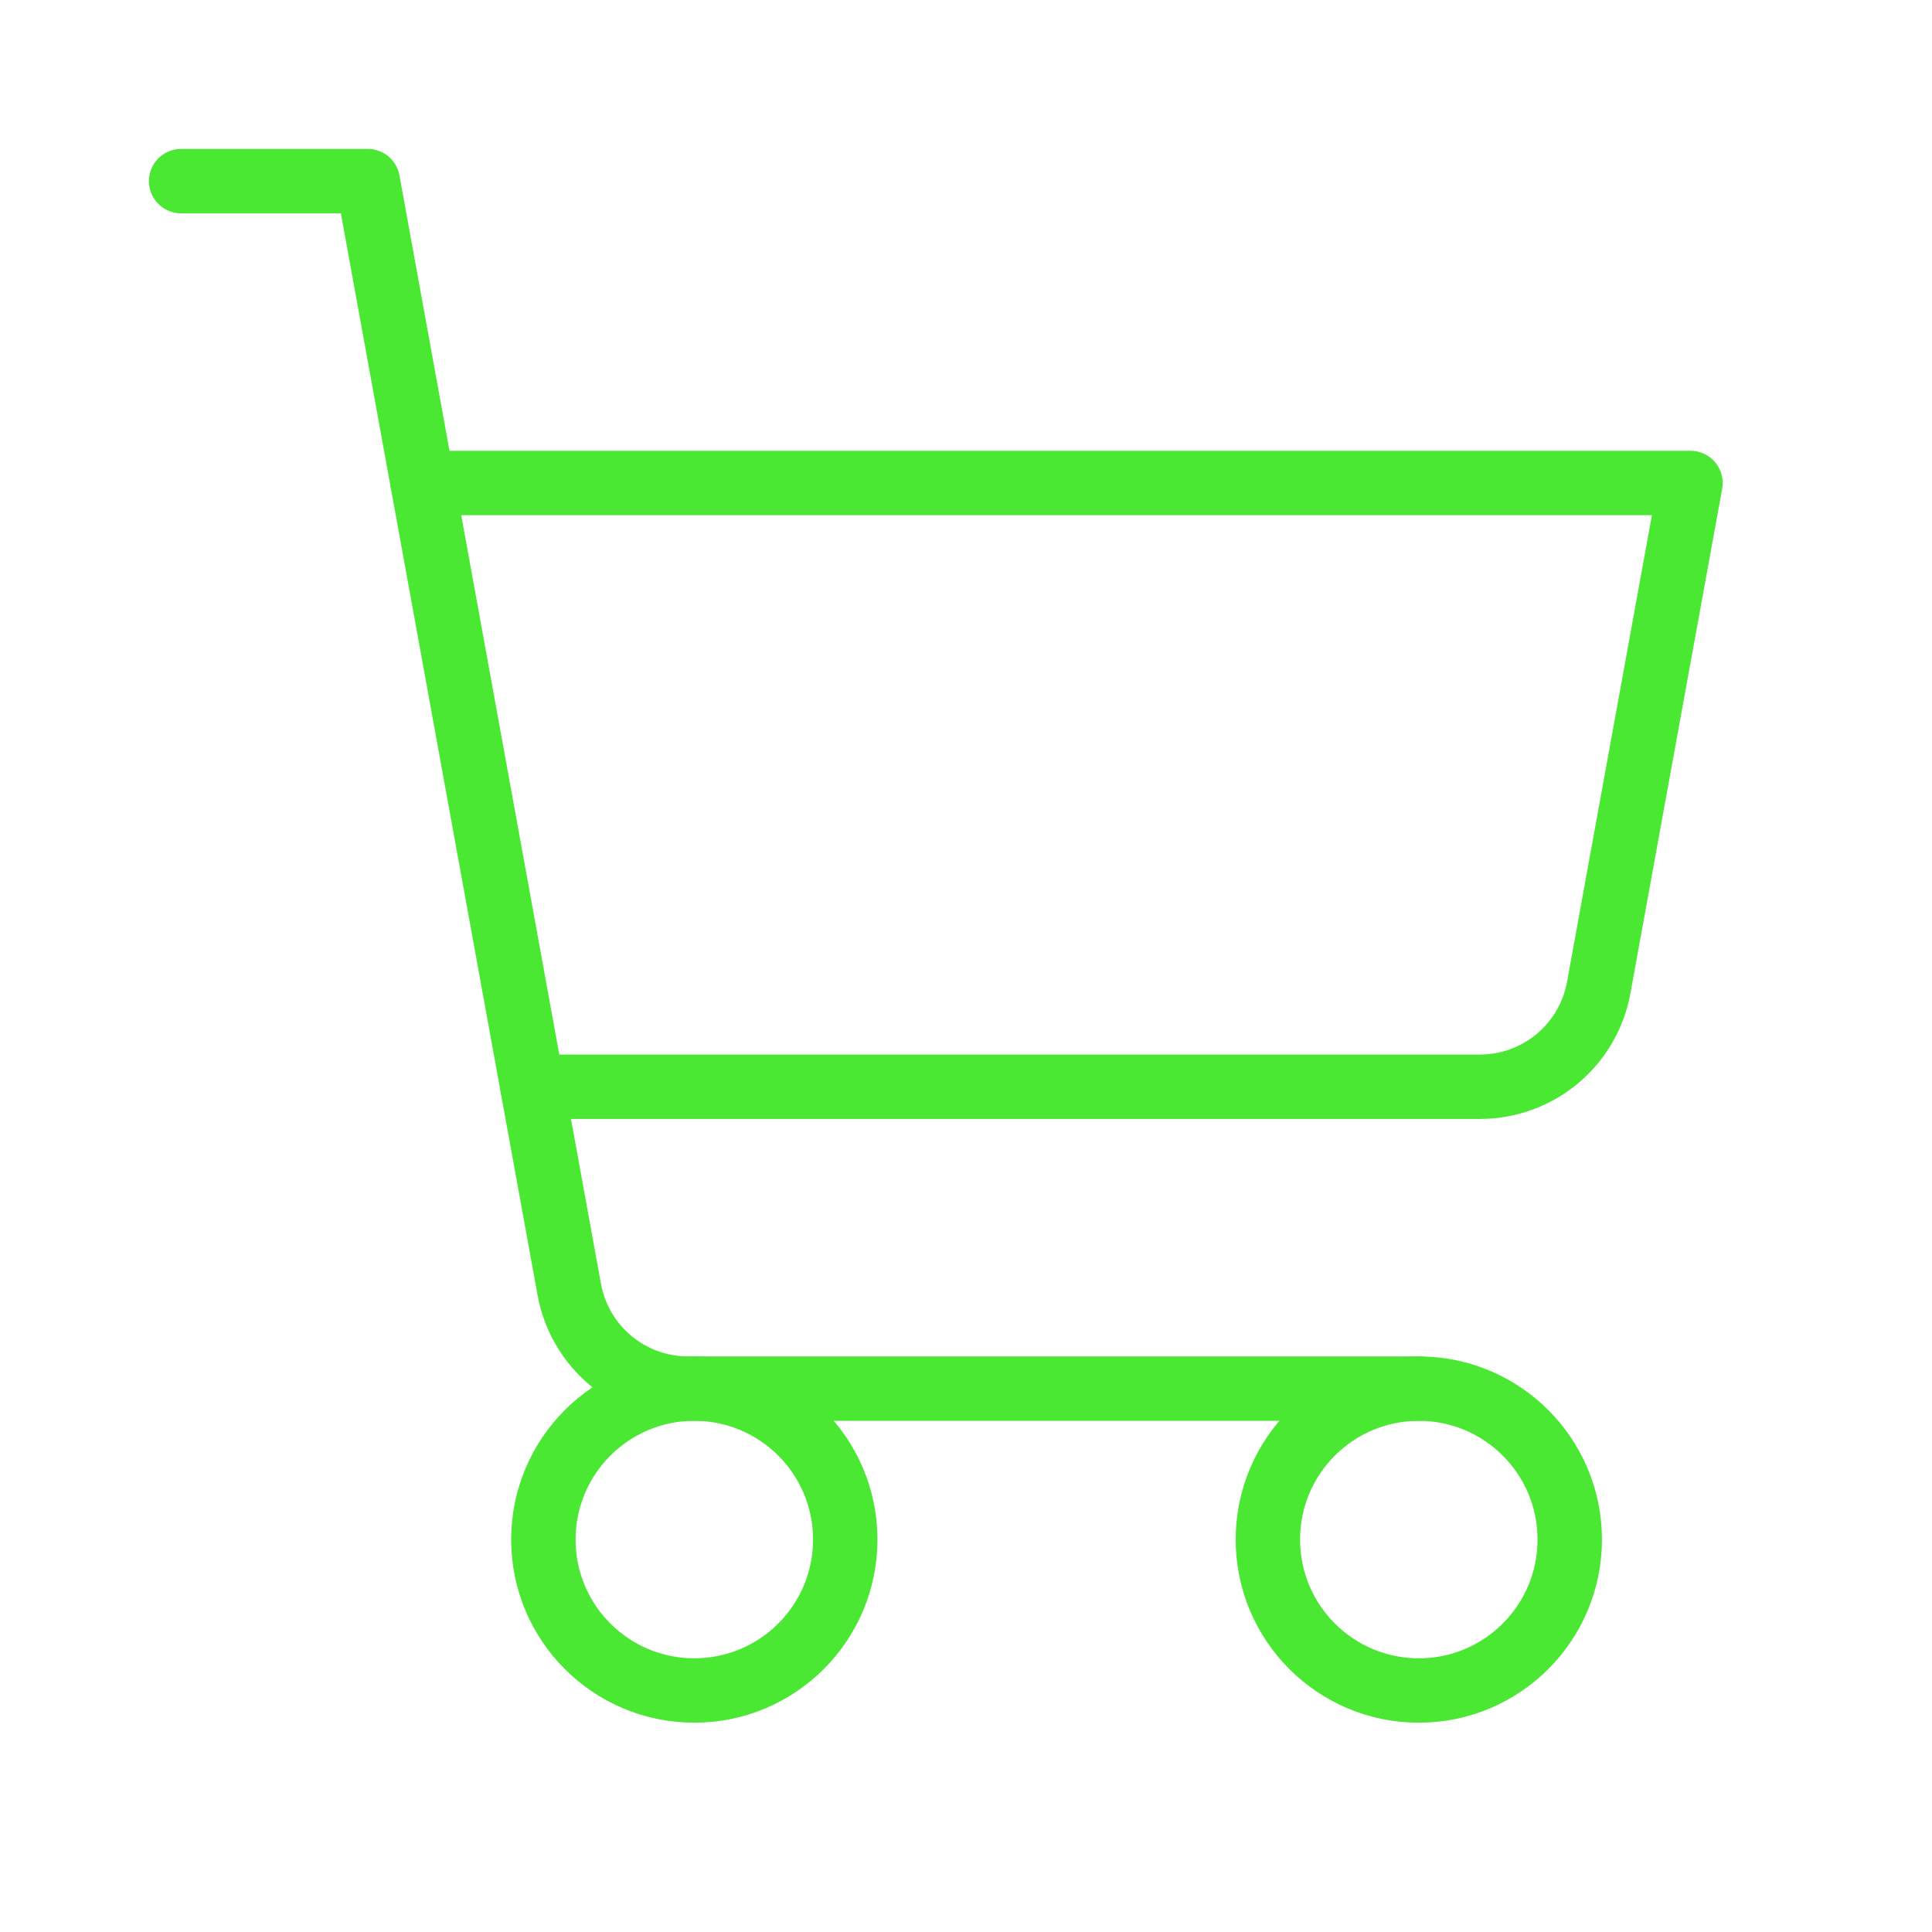 <svg width="60" height="60" viewBox="0 0 60 60" fill="none" xmlns="http://www.w3.org/2000/svg">
<path d="M44.062 43.125H21.368C20.49 43.125 19.64 42.816 18.965 42.254C18.291 41.691 17.836 40.909 17.679 40.045L11.421 5.625H5.625" stroke="#4AE833" stroke-width="2" stroke-linecap="round" stroke-linejoin="round"/>
<path d="M21.562 52.5C24.151 52.5 26.25 50.401 26.25 47.812C26.25 45.224 24.151 43.125 21.562 43.125C18.974 43.125 16.875 45.224 16.875 47.812C16.875 50.401 18.974 52.5 21.562 52.5Z" stroke="#4AE833" stroke-width="2" stroke-linecap="round" stroke-linejoin="round"/>
<path d="M44.062 52.5C46.651 52.5 48.75 50.401 48.75 47.812C48.75 45.224 46.651 43.125 44.062 43.125C41.474 43.125 39.375 45.224 39.375 47.812C39.375 50.401 41.474 52.5 44.062 52.5Z" stroke="#4AE833" stroke-width="2" stroke-linecap="round" stroke-linejoin="round"/>
<path d="M16.535 33.75H45.961C46.839 33.75 47.689 33.441 48.364 32.879C49.038 32.316 49.493 31.534 49.65 30.67L52.5 15H13.125" stroke="#4AE833" stroke-width="2" stroke-linecap="round" stroke-linejoin="round"/>
</svg>
